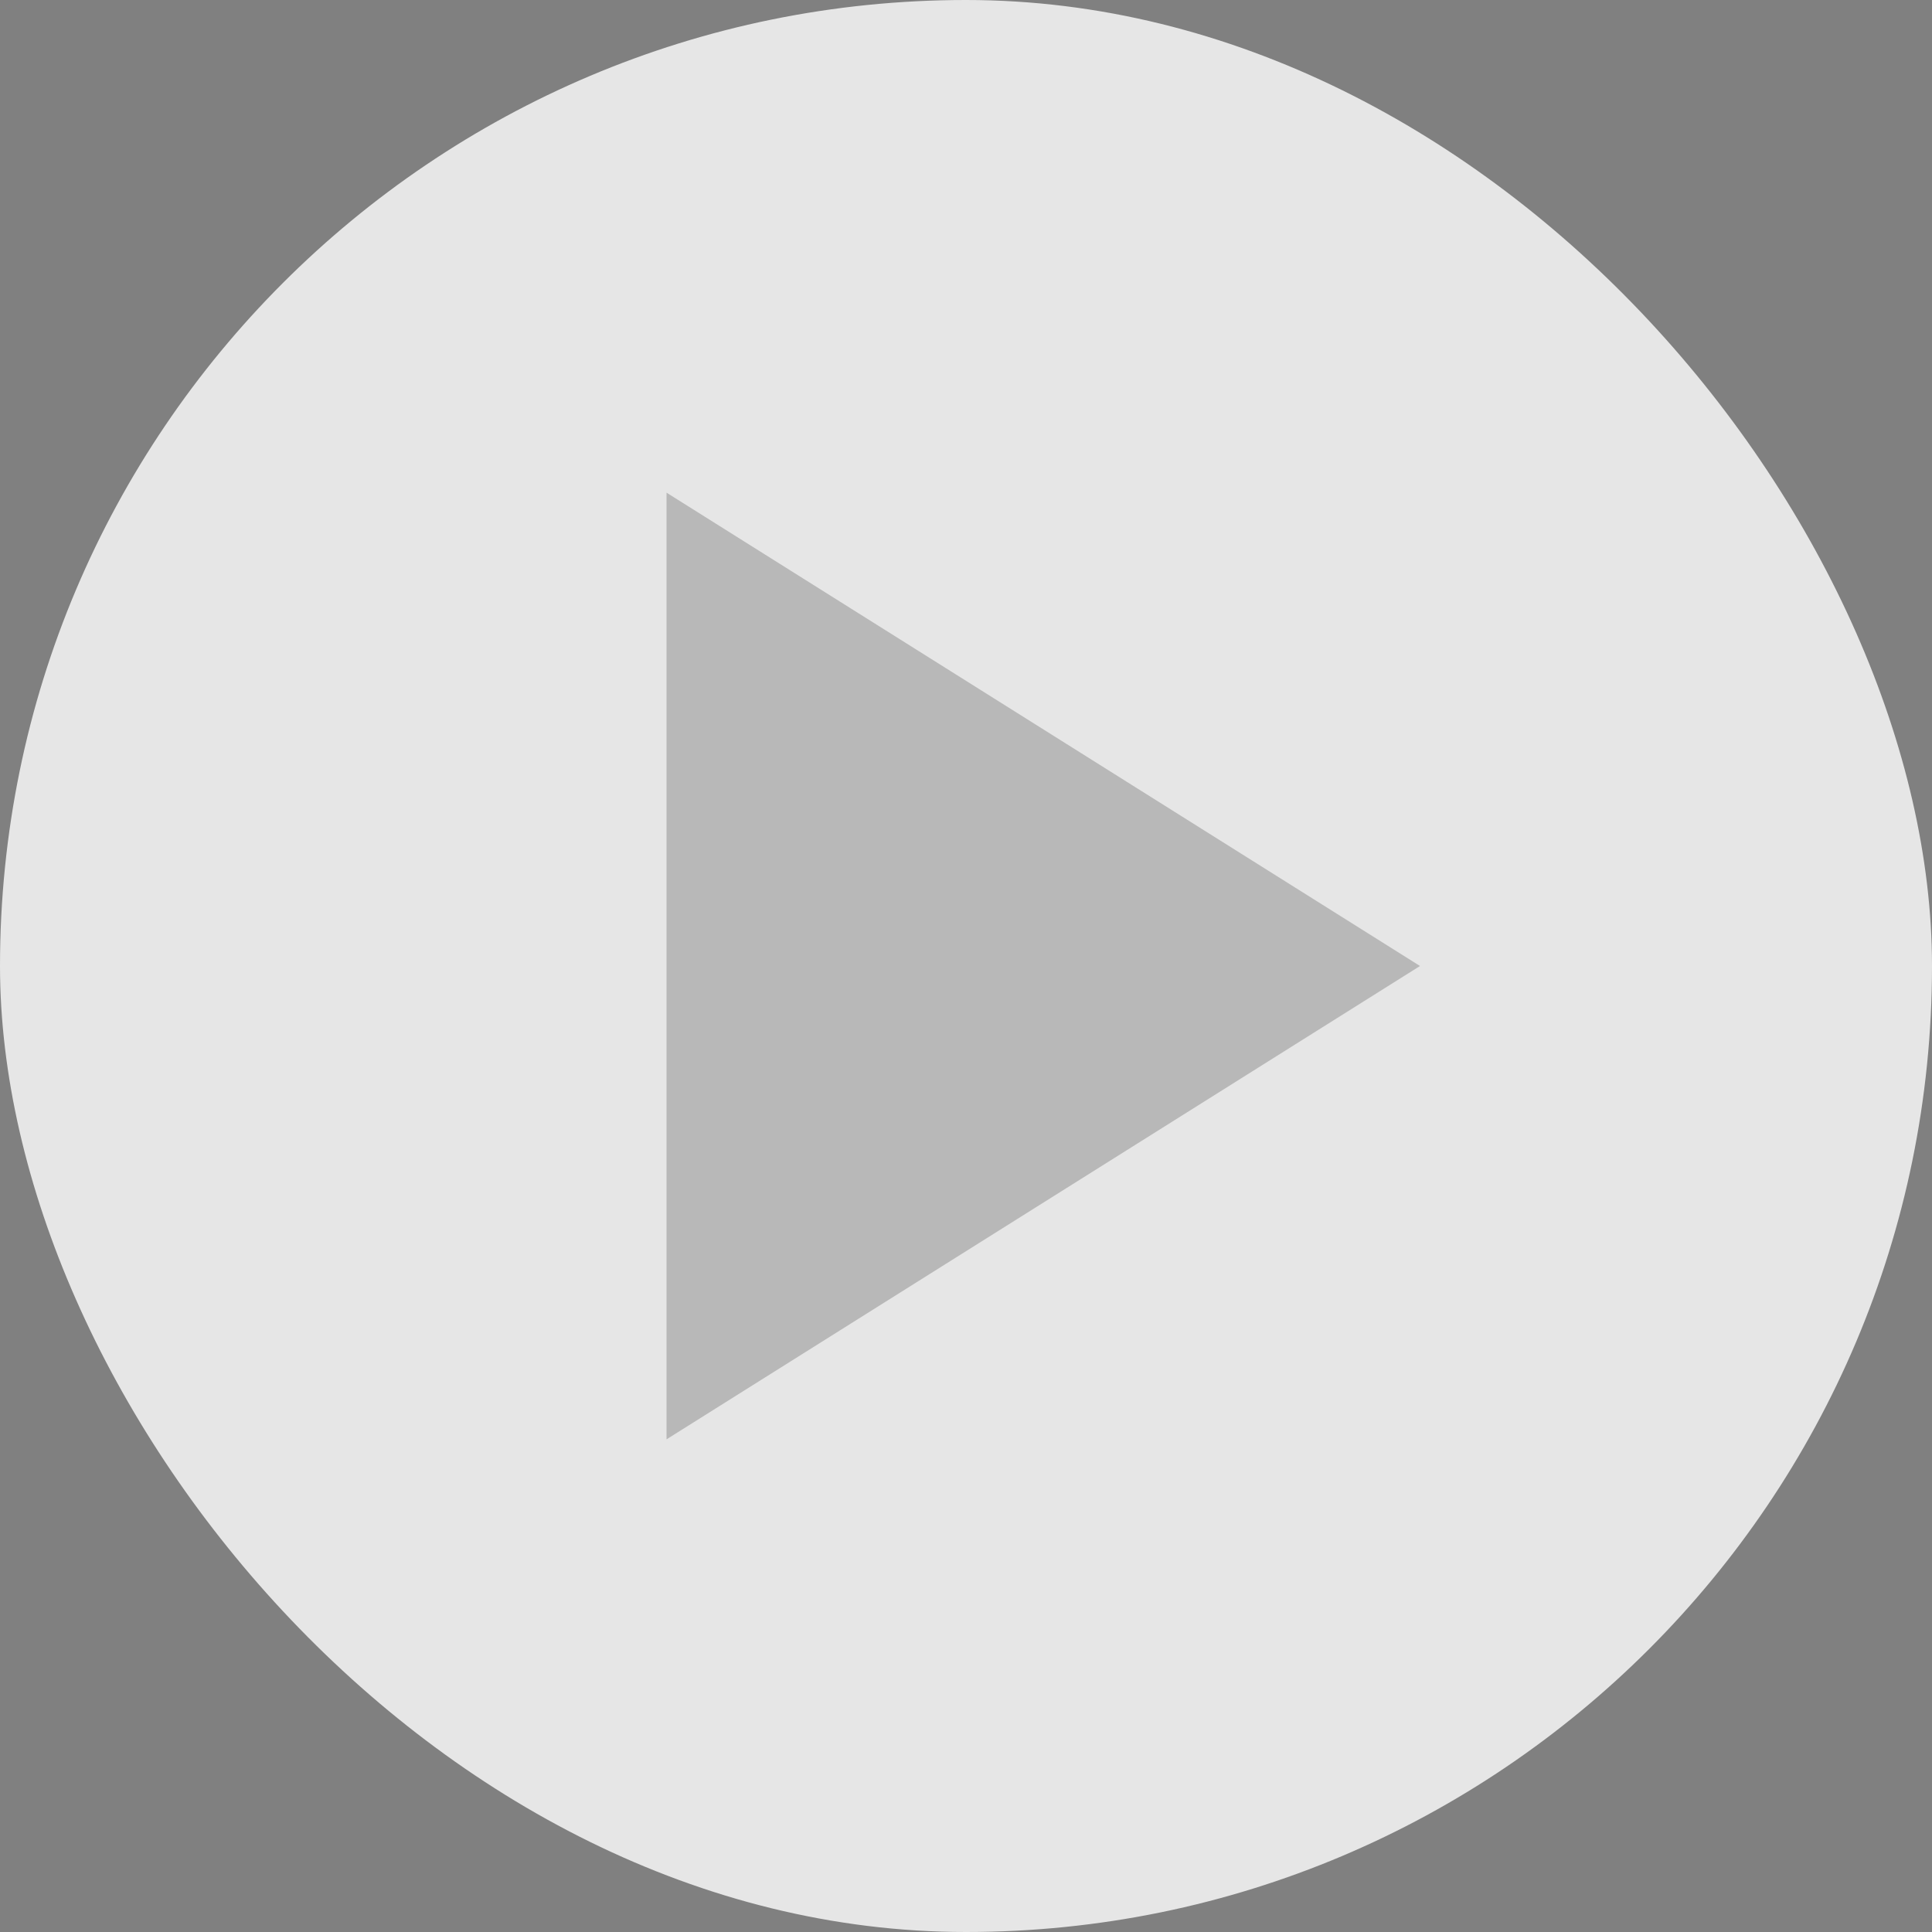 <svg width="120" height="120" viewBox="0 0 120 120" fill="none" xmlns="http://www.w3.org/2000/svg">
<rect x="0" y="0" width="120" height="120" fill="#808080" stroke="none"/>
<rect width="120" height="120" rx="60" fill="white" fill-opacity="0.8"/>
<path d="M88.199 60L41.399 89.4L41.399 30.6L88.199 60Z" fill="black" fill-opacity="0.2"/>
</svg>

